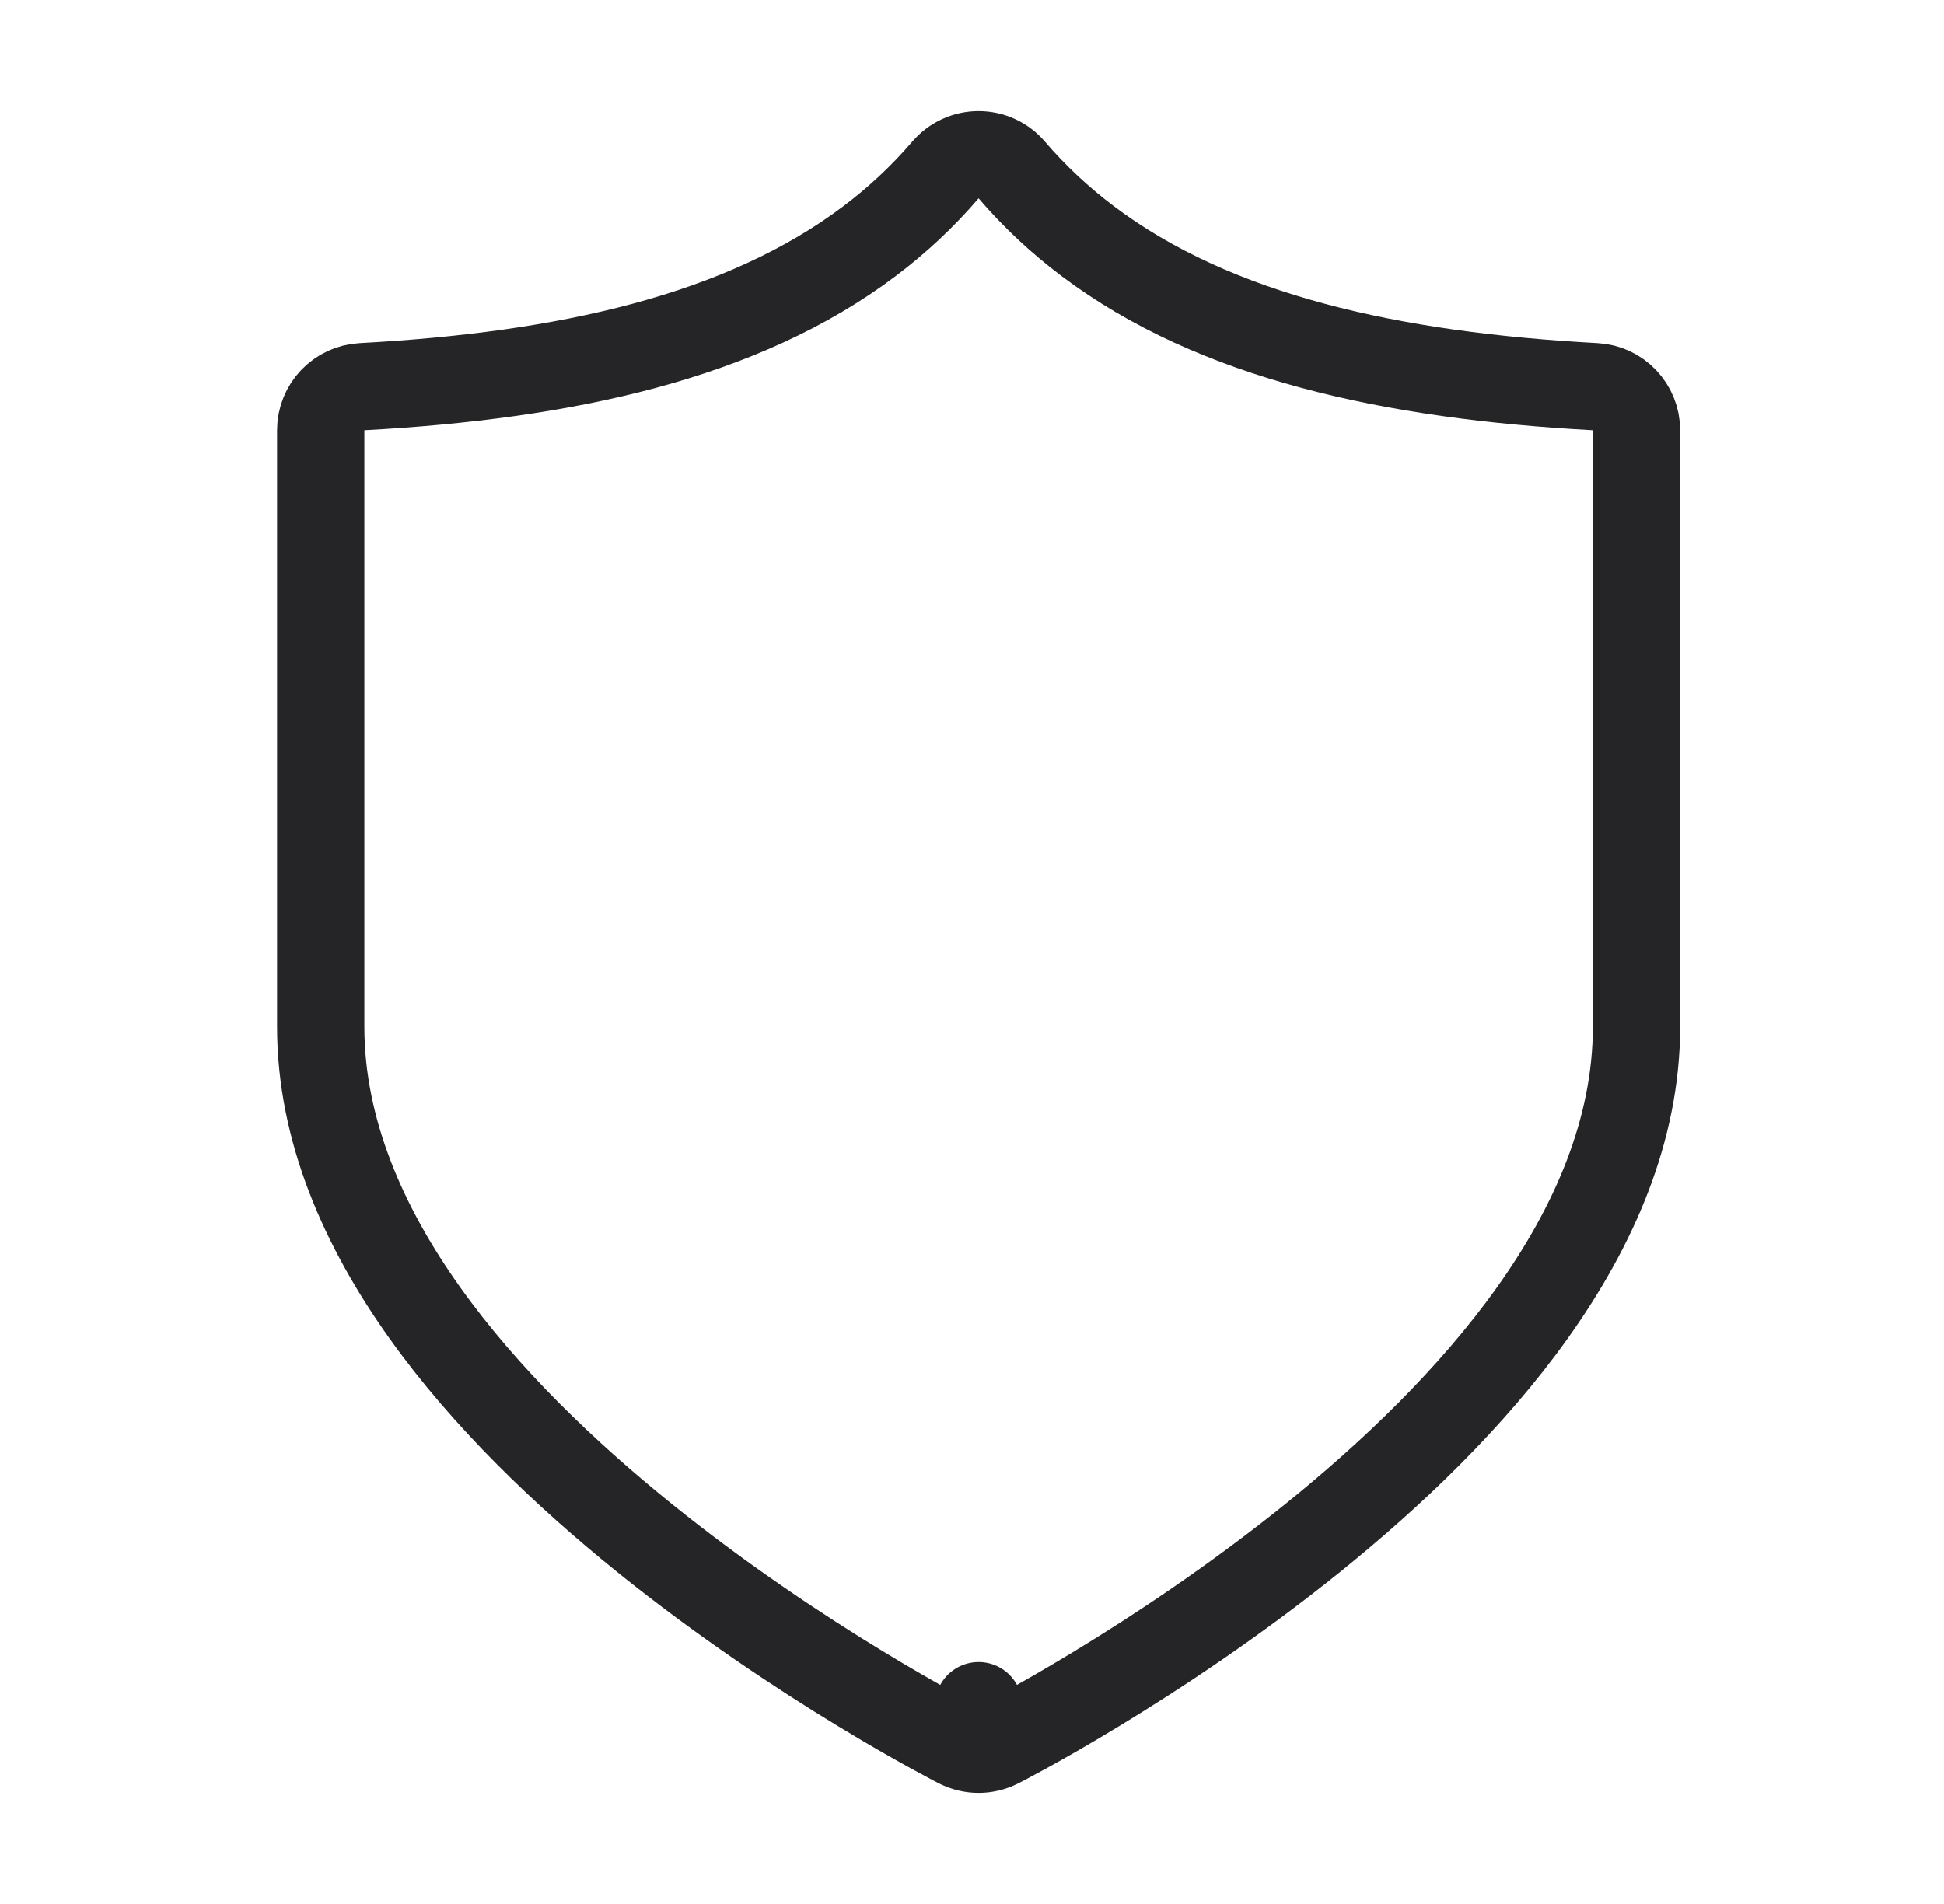 <svg xmlns="http://www.w3.org/2000/svg" fill="none" viewBox="0 0 49 48" height="48" width="49">
<g clip-path="url(#clip0_33_14326)">
<path stroke-linejoin="round" stroke-miterlimit="10" stroke-width="2.2" stroke="#252427" d="M24.667 43C25.165 43.98 25.166 43.98 25.166 43.98L25.167 43.98L25.17 43.978L25.18 43.973L25.217 43.954C25.249 43.937 25.295 43.913 25.355 43.882C25.473 43.819 25.645 43.727 25.863 43.607C26.298 43.367 26.917 43.016 27.657 42.565C29.137 41.666 31.115 40.365 33.099 38.764C35.078 37.166 37.096 35.244 38.626 33.095C40.154 30.95 41.249 28.504 41.249 25.883V10.846C41.249 10.262 40.792 9.779 40.209 9.748C35.078 9.471 30.624 8.496 27.418 6.08C26.72 5.554 26.08 4.959 25.502 4.285C25.293 4.04 24.988 3.9 24.667 3.9C24.345 3.9 24.04 4.041 23.831 4.285C23.254 4.959 22.613 5.554 21.915 6.081C18.709 8.497 14.256 9.471 9.125 9.748C8.541 9.779 8.084 10.262 8.084 10.846V25.883C8.084 28.504 9.18 30.95 10.707 33.095C12.238 35.244 14.256 37.166 16.235 38.764C18.219 40.365 20.197 41.666 21.676 42.565C22.417 43.016 23.035 43.367 23.47 43.607C23.688 43.727 23.86 43.819 23.979 43.882C24.038 43.913 24.084 43.937 24.116 43.954L24.153 43.973L24.163 43.978L24.166 43.98L24.167 43.98C24.168 43.98 24.168 43.98 24.667 43ZM24.667 43L25.165 43.98C24.852 44.14 24.481 44.14 24.168 43.98L24.667 43Z"></path>
</g>
<defs>
<clipPath id="clip0_33_14326">
<rect transform="translate(0.667)" fill="white" height="48" width="48"></rect>
</clipPath>
</defs>
</svg>
